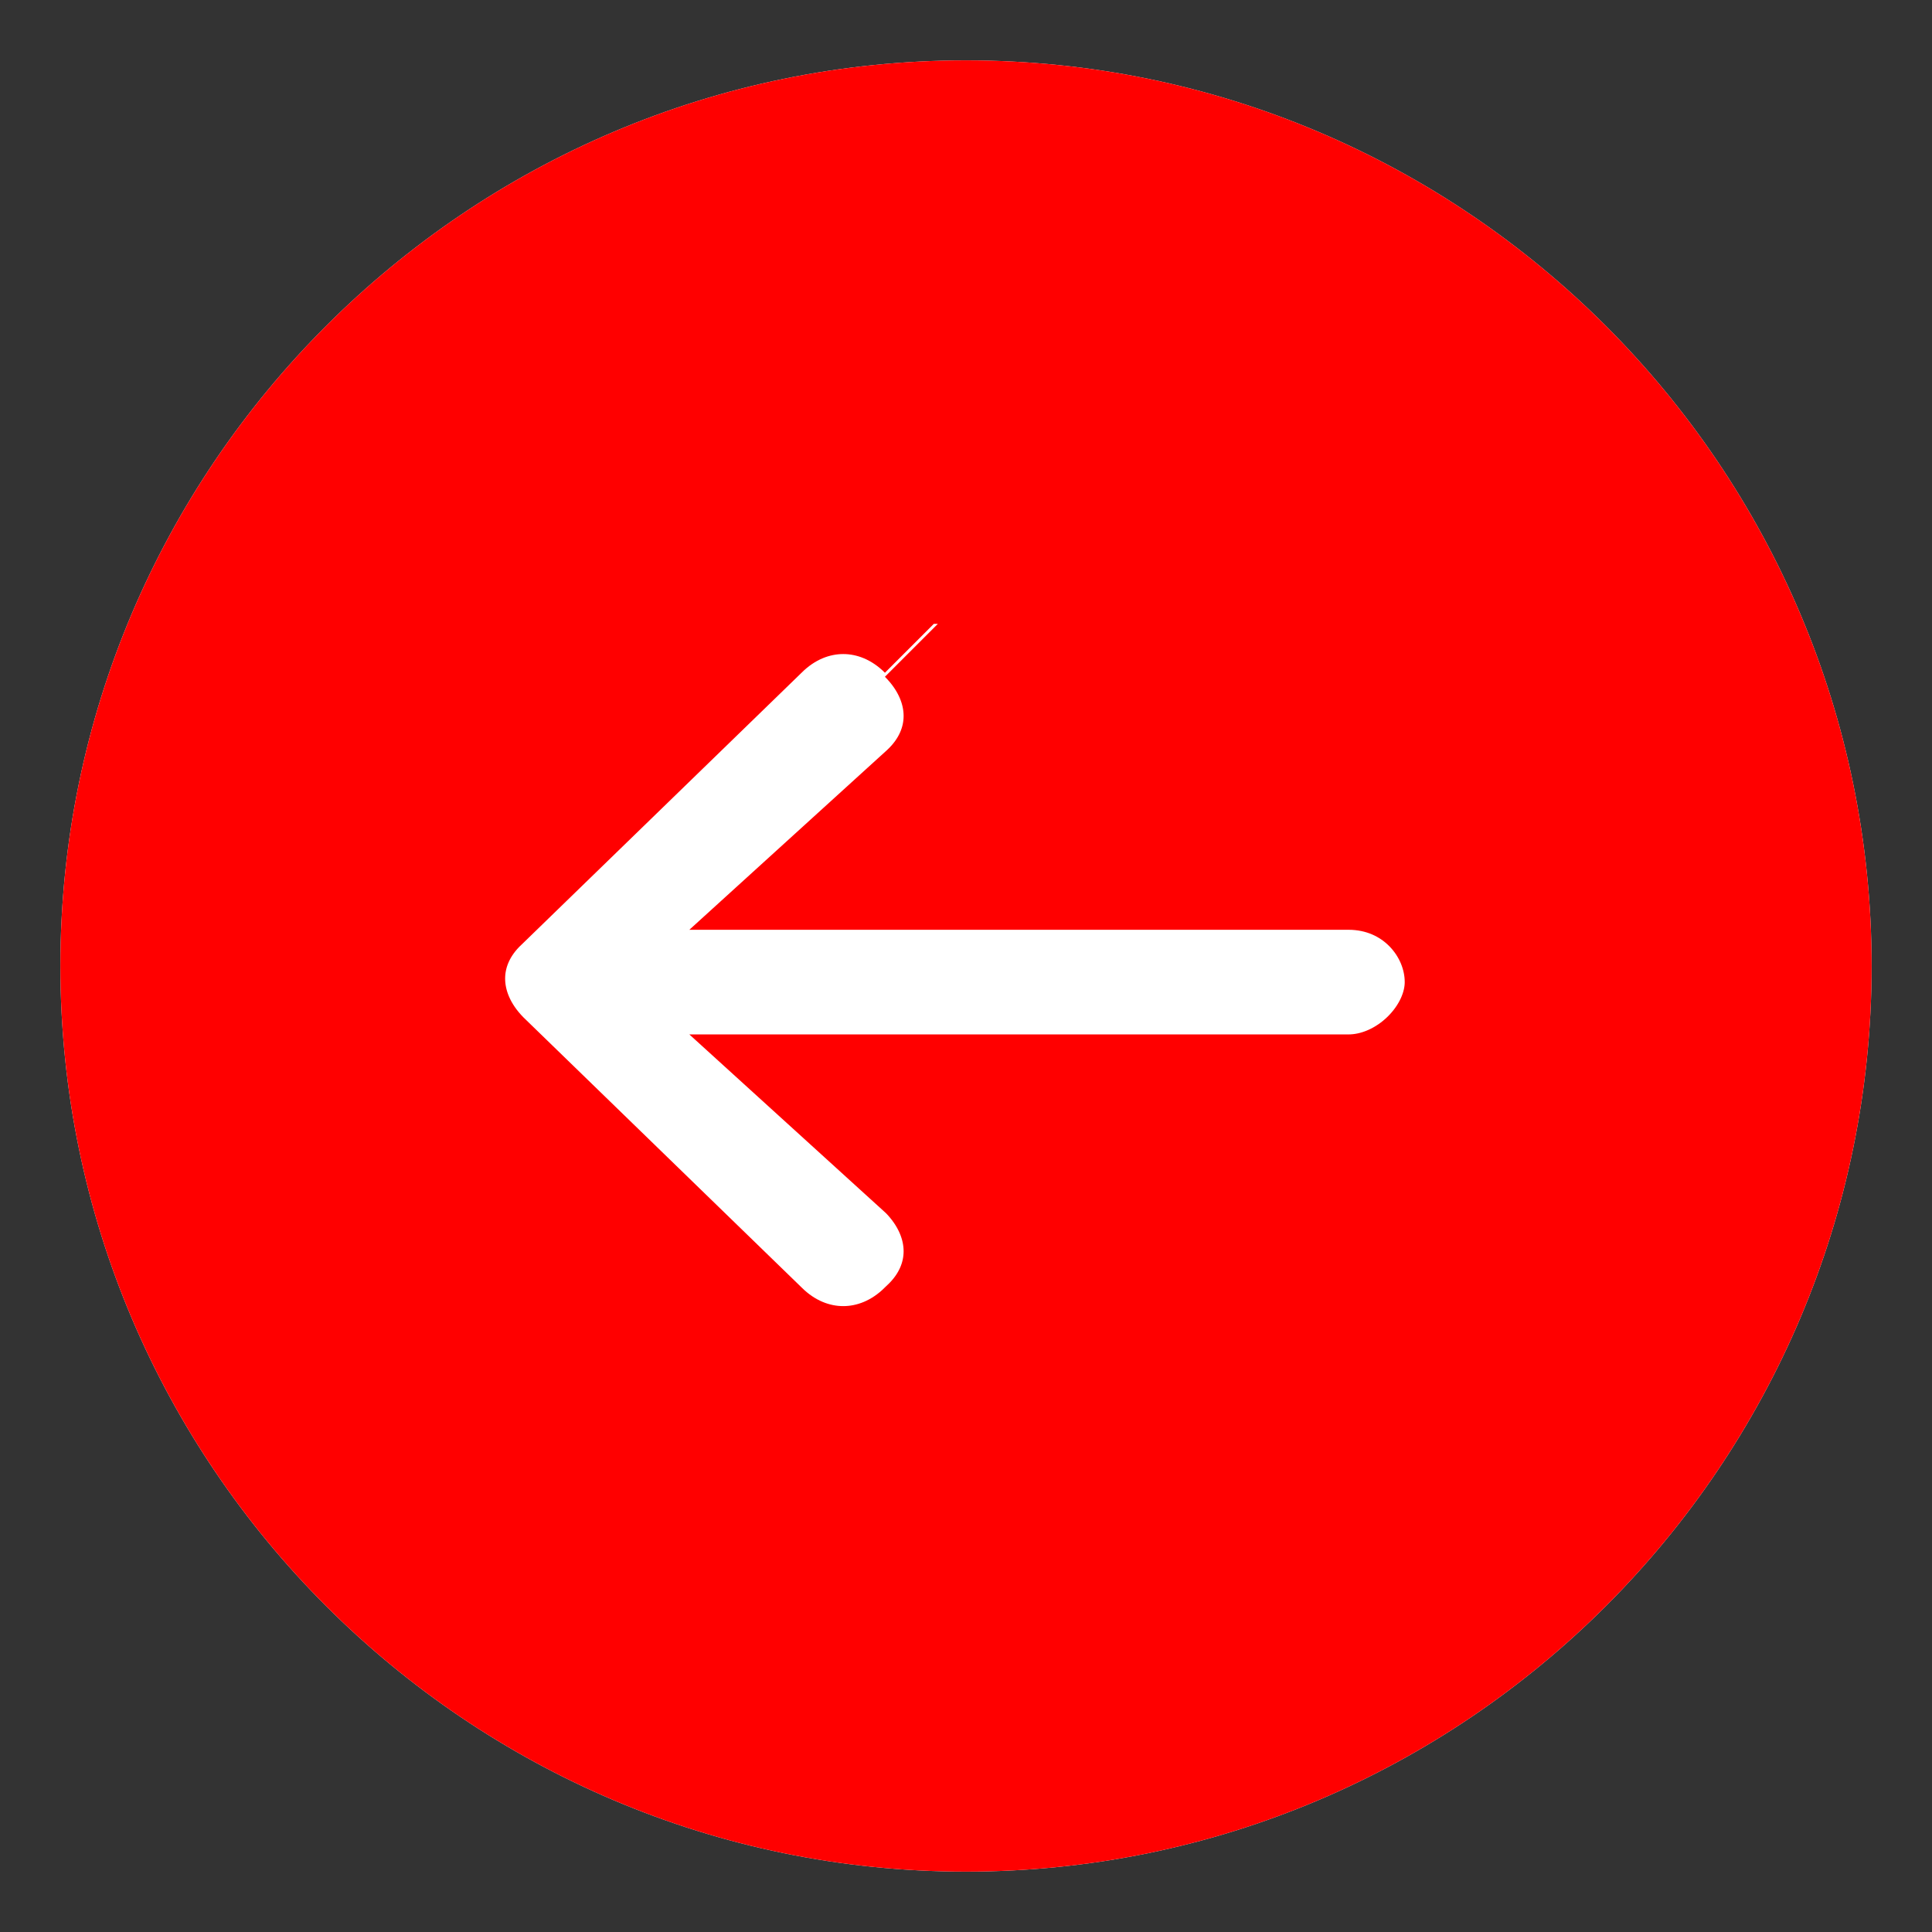 <?xml version="1.0" encoding="UTF-8"?>
<svg xmlns="http://www.w3.org/2000/svg" version="1.1" viewBox="0 0 48 48">
  <rect x="0" y="0" width="48" height="48" fill="#333333" stroke="none"/>
  <defs>
    <style>
      .cls-1 {
        fill: #fff;
        fill-rule: evenodd;
        stroke: red;
        stroke-linecap: round;
        stroke-width: 4px;
      }

      .cls-2 {
        fill: #fbf9f9;
      }

      .cls-3 {
        fill: red;
      }
    </style>
  </defs>
  <!-- Generator: Adobe Illustrator 28.6.0, SVG Export Plug-In . SVG Version: 1.2.0 Build 709)  -->
  <g>
    <g id="Layer_1">
      <g id="Layer_1-2" data-name="Layer_1">
        <g id="Layer_1-2">
          <g id="Layer_1-2-2" data-name="Layer_1-2">
            <g id="Layer_1-2-2">
              <g id="Layer_1-2-2-2" data-name="Layer_1-2-2">
                <path class="cls-2" d="M24,1.5h0c12.4,0,22.5,10.1,22.5,22.5h0c0,12.4-10.1,22.5-22.5,22.5h0c-12.4,0-22.5-10.1-22.5-22.5h0C1.5,11.6,11.6,1.5,24,1.5Z"/>
                <path class="cls-3" d="M24,1.5h0c12.4,0,22.5,10.1,22.5,22.5h0c0,12.4-10.1,22.5-22.5,22.5h0c-12.4,0-22.5-10.1-22.5-22.5h0C1.5,11.6,11.6,1.5,24,1.5Z"/>
                <path class="cls-1" d="M23.4,15.4c1.4,1.4,1.4,3.4,0,4.7l-1.1,1h11.2c2,0,3.4,1.6,3.4,3.3s-1.6,3.3-3.4,3.3h-11.2l1.1,1c1.4,1.4,1.4,3.4,0,4.7-1.4,1.4-3.5,1.4-4.9,0l-6.9-6.7c-1.4-1.4-1.4-3.4,0-4.7l6.9-6.7c1.4-1.4,3.5-1.4,4.9,0h0v.2h0Z"/>
              </g>
            </g>
          </g>
        </g>
      </g>
    </g>
  </g>
</svg>